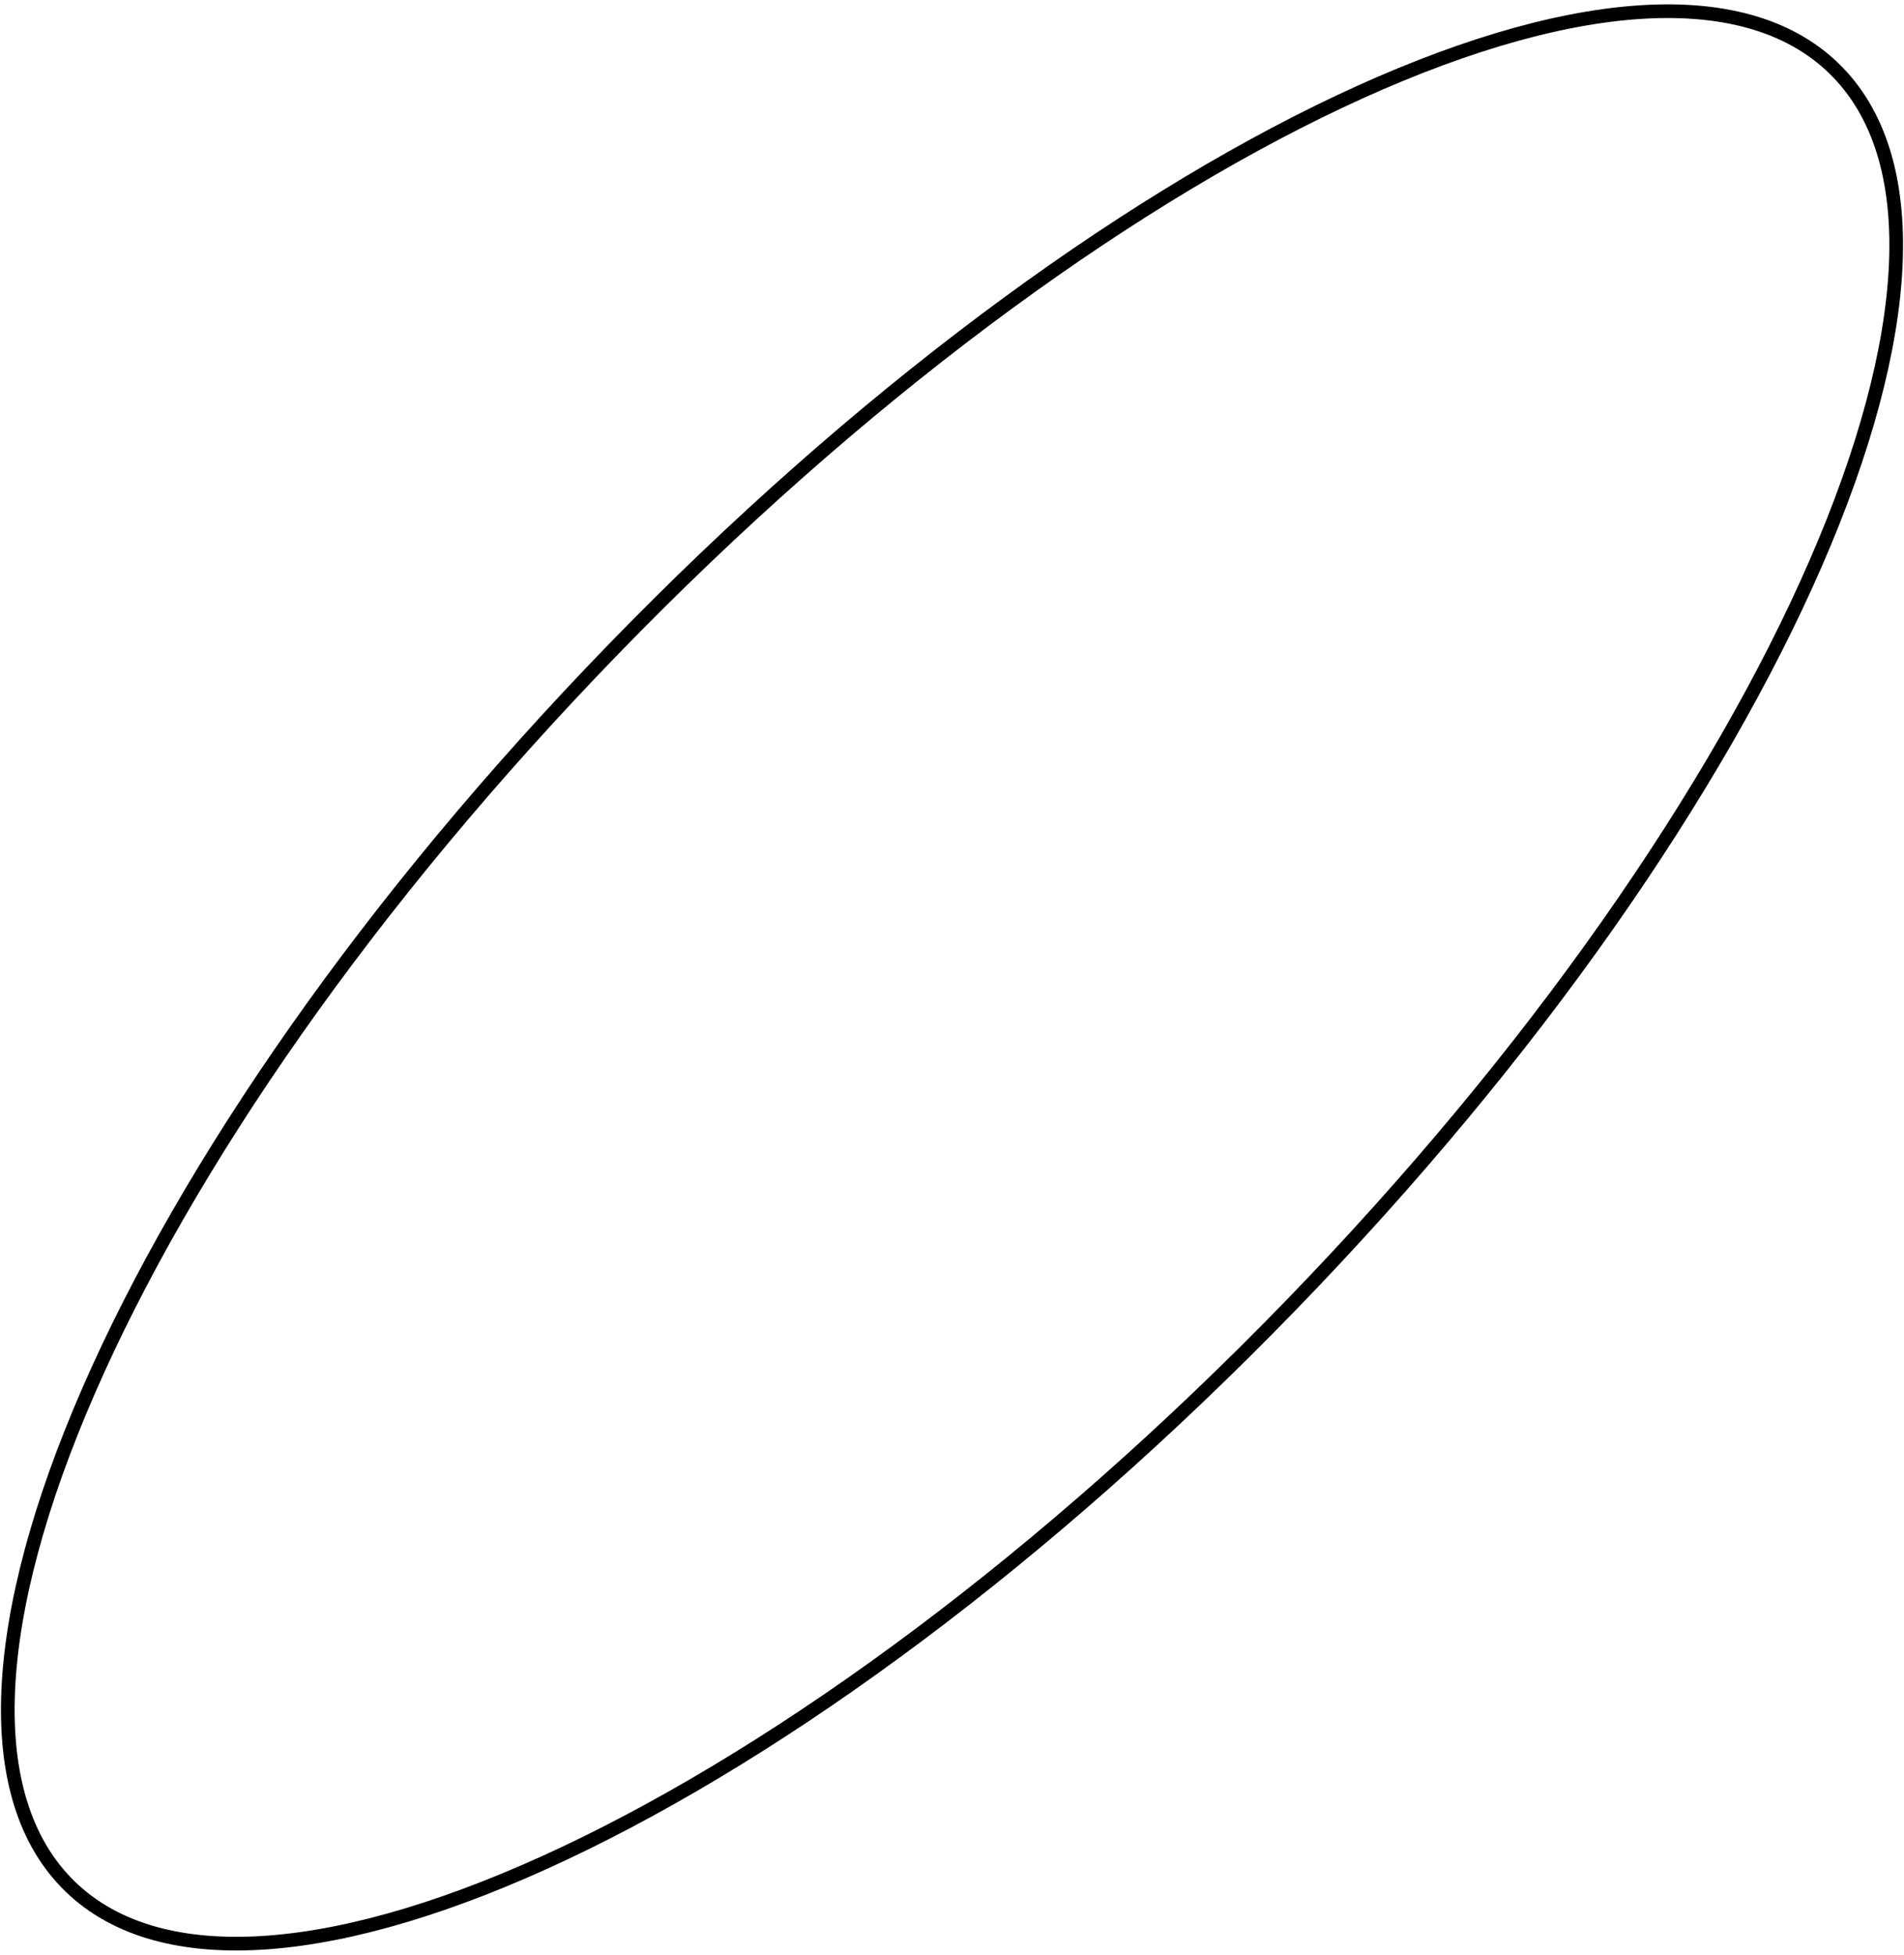 <?xml version="1.0" encoding="UTF-8"?> <svg xmlns="http://www.w3.org/2000/svg" width="418" height="429" viewBox="0 0 418 429" fill="none"> <path d="M283.272 286.583C229.611 341.873 172.656 383.709 123.995 406.677C99.66 418.164 77.474 424.895 58.858 426.277C40.239 427.66 25.373 423.686 15.387 413.994C5.401 404.303 0.984 389.562 1.809 370.911C2.634 352.261 8.699 329.884 19.452 305.215C40.954 255.89 81.067 197.708 134.728 142.417C188.389 87.126 245.344 45.291 294.005 22.323C318.34 10.836 340.526 4.105 359.143 2.723C377.761 1.34 392.627 5.314 402.613 15.006C412.599 24.697 417.016 39.438 416.191 58.089C415.367 76.739 409.302 99.116 398.548 123.784C377.047 173.11 336.933 231.292 283.272 286.583Z" stroke="black" stroke-width="3"></path> </svg> 